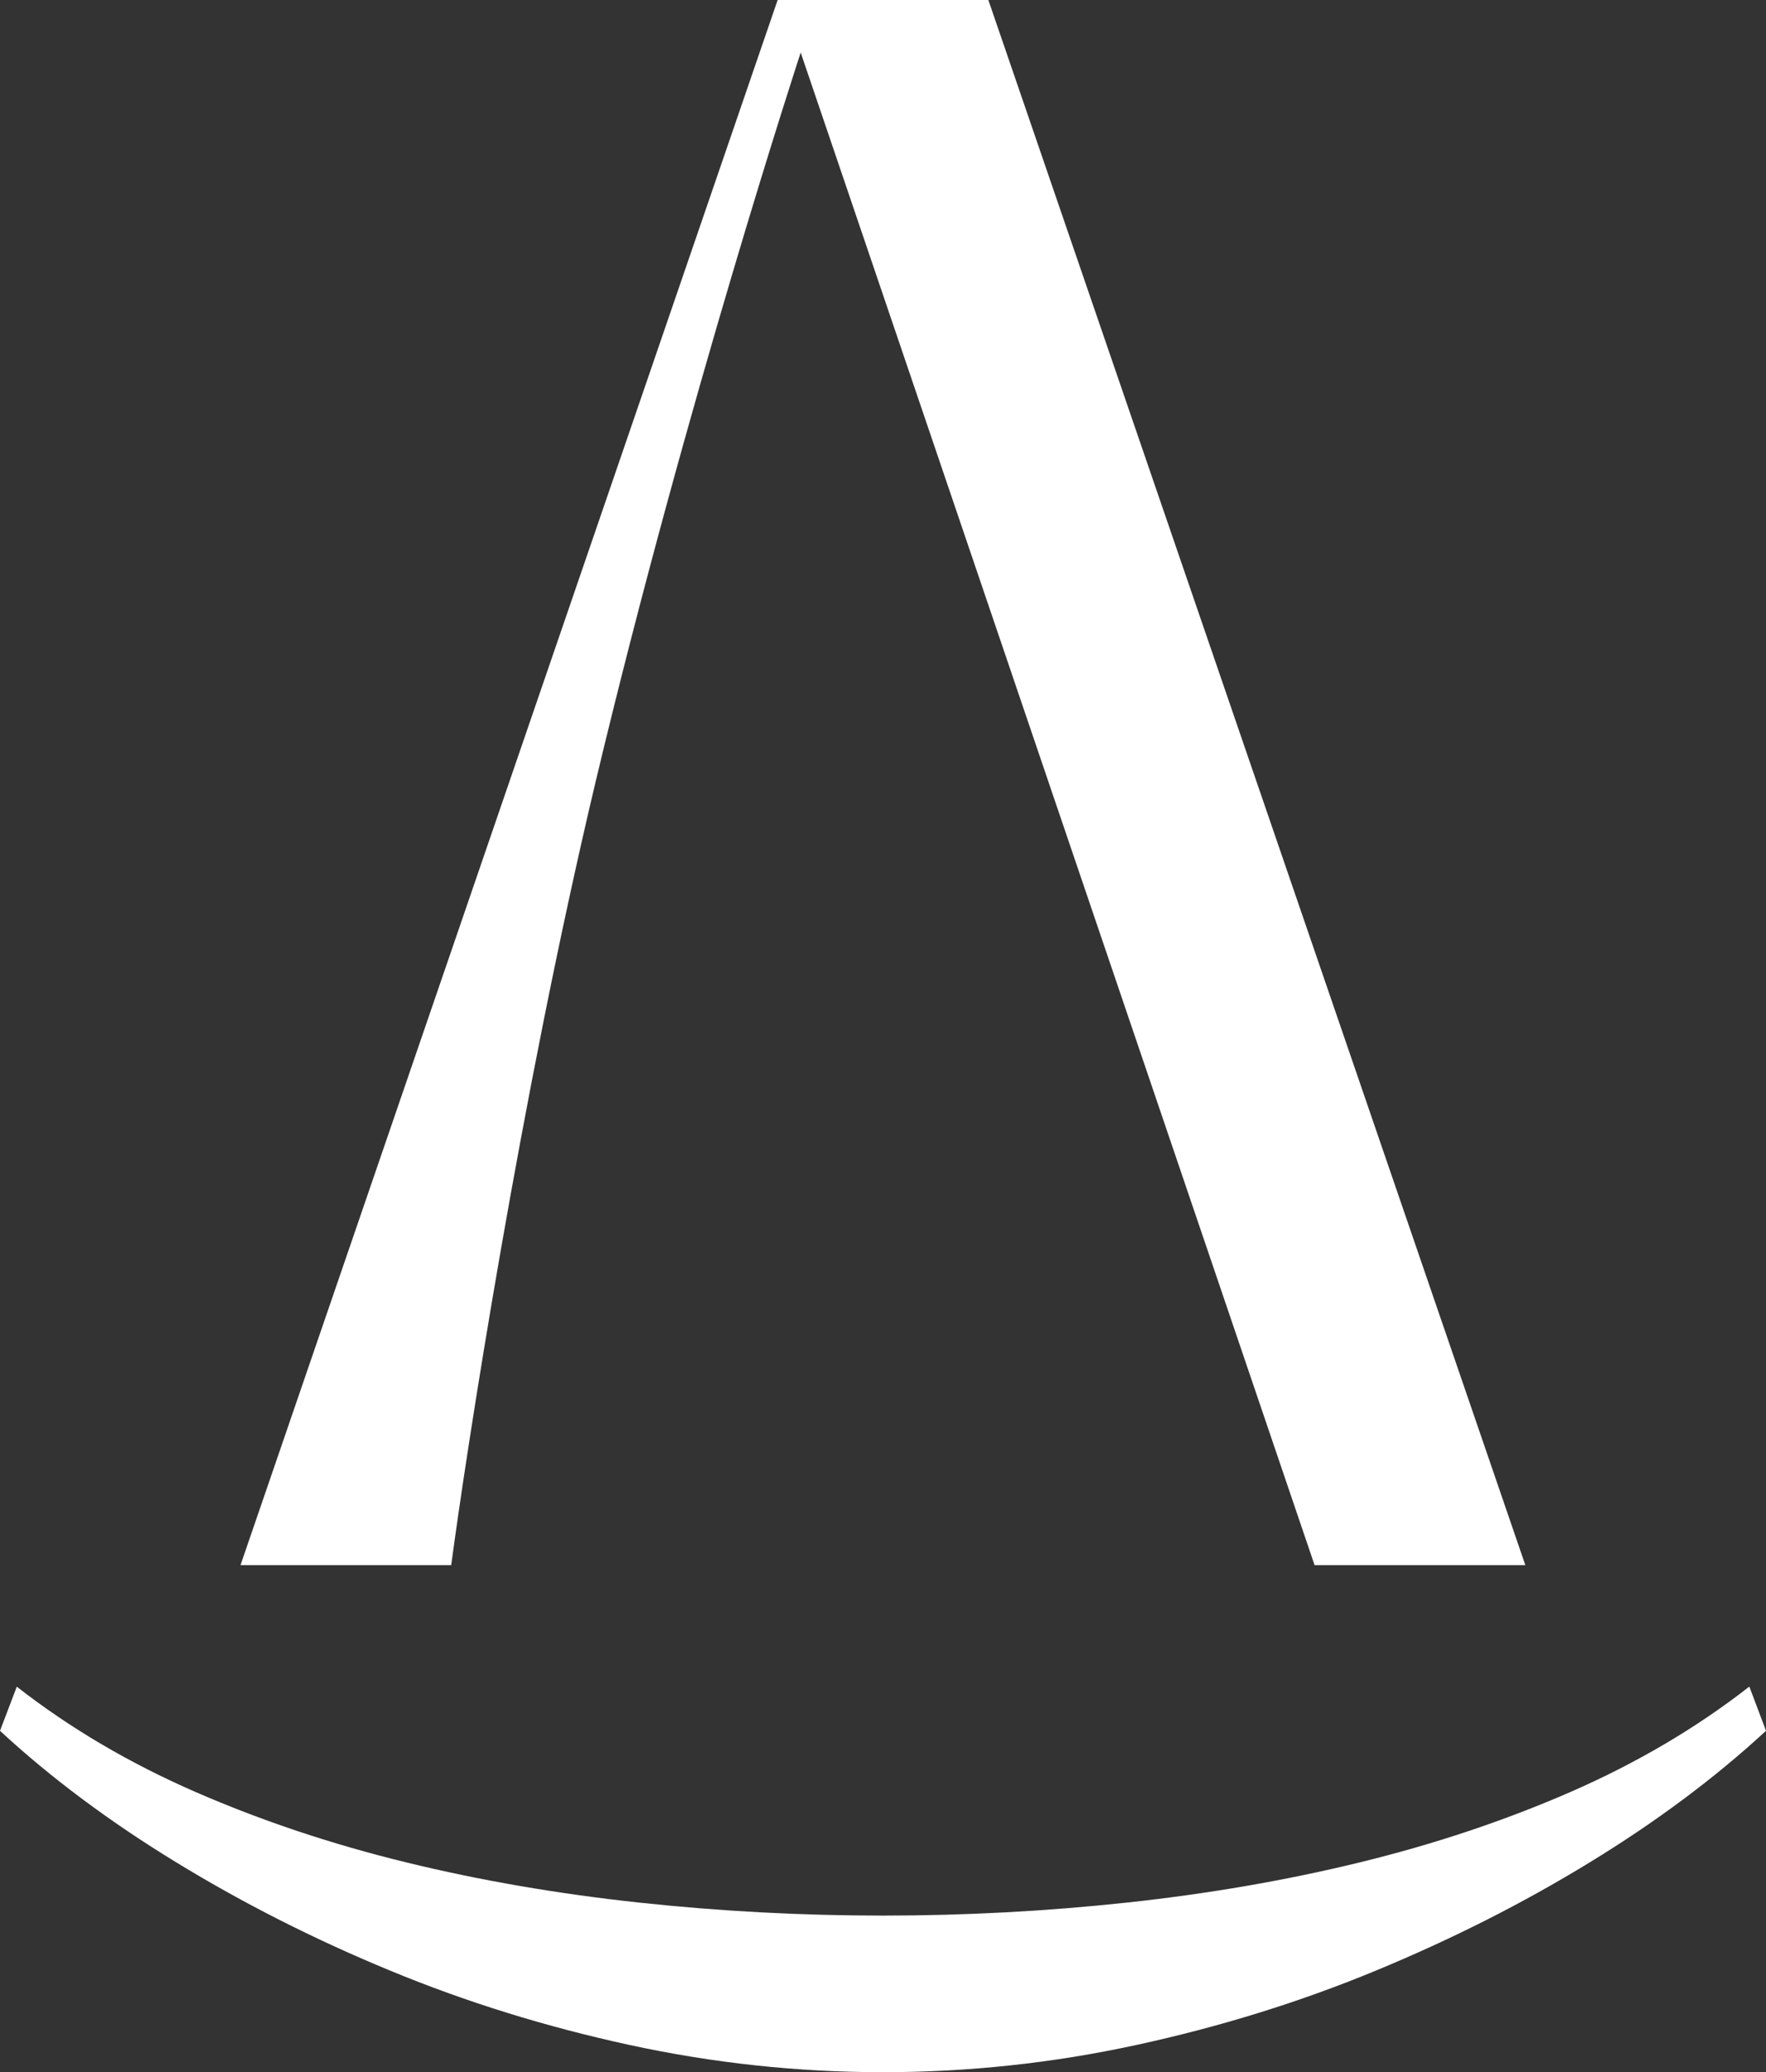 <?xml version="1.0" encoding="UTF-8"?>
<svg id="Capa_1" data-name="Capa 1" xmlns="http://www.w3.org/2000/svg" viewBox="0 0 107.28 125.83">
  <rect x="0" y="0" width="107.28" height="125.83" fill="#333333" stroke="none"/>
  <defs>
    <style>
      .cls-1 {
        fill: #fff;
      }
    </style>
  </defs>
  <path class="cls-1" d="m79.86,95.04h12.8L60.04,0h-12.8L14.61,95.04h12.8c.9-6.74,4.17-28.19,8.76-47.52C41.72,24.25,48.64,3.19,48.64,3.19l31.22,91.86Z"/>
  <path class="cls-1" d="m106.26,102.42c-3.23,2.52-6.86,4.65-10.87,6.4-4.02,1.75-8.28,3.17-12.79,4.27-4.51,1.1-9.22,1.91-14.14,2.44-4.92.53-9.86.79-14.82.79s-9.9-.26-14.82-.79c-4.92-.53-9.64-1.34-14.14-2.44-4.51-1.1-8.77-2.52-12.79-4.27-4.02-1.75-7.64-3.88-10.87-6.4l-1.02,2.68c3.08,2.85,6.65,5.51,10.71,7.99,4.06,2.48,8.4,4.68,13.01,6.58,4.62,1.91,9.47,3.41,14.54,4.51,5.07,1.1,10.2,1.65,15.38,1.65s10.31-.55,15.38-1.65c5.07-1.1,9.92-2.6,14.54-4.51,4.62-1.91,8.96-4.1,13.01-6.58,4.06-2.48,7.62-5.14,10.71-7.99l-1.01-2.68Z"/>
</svg>